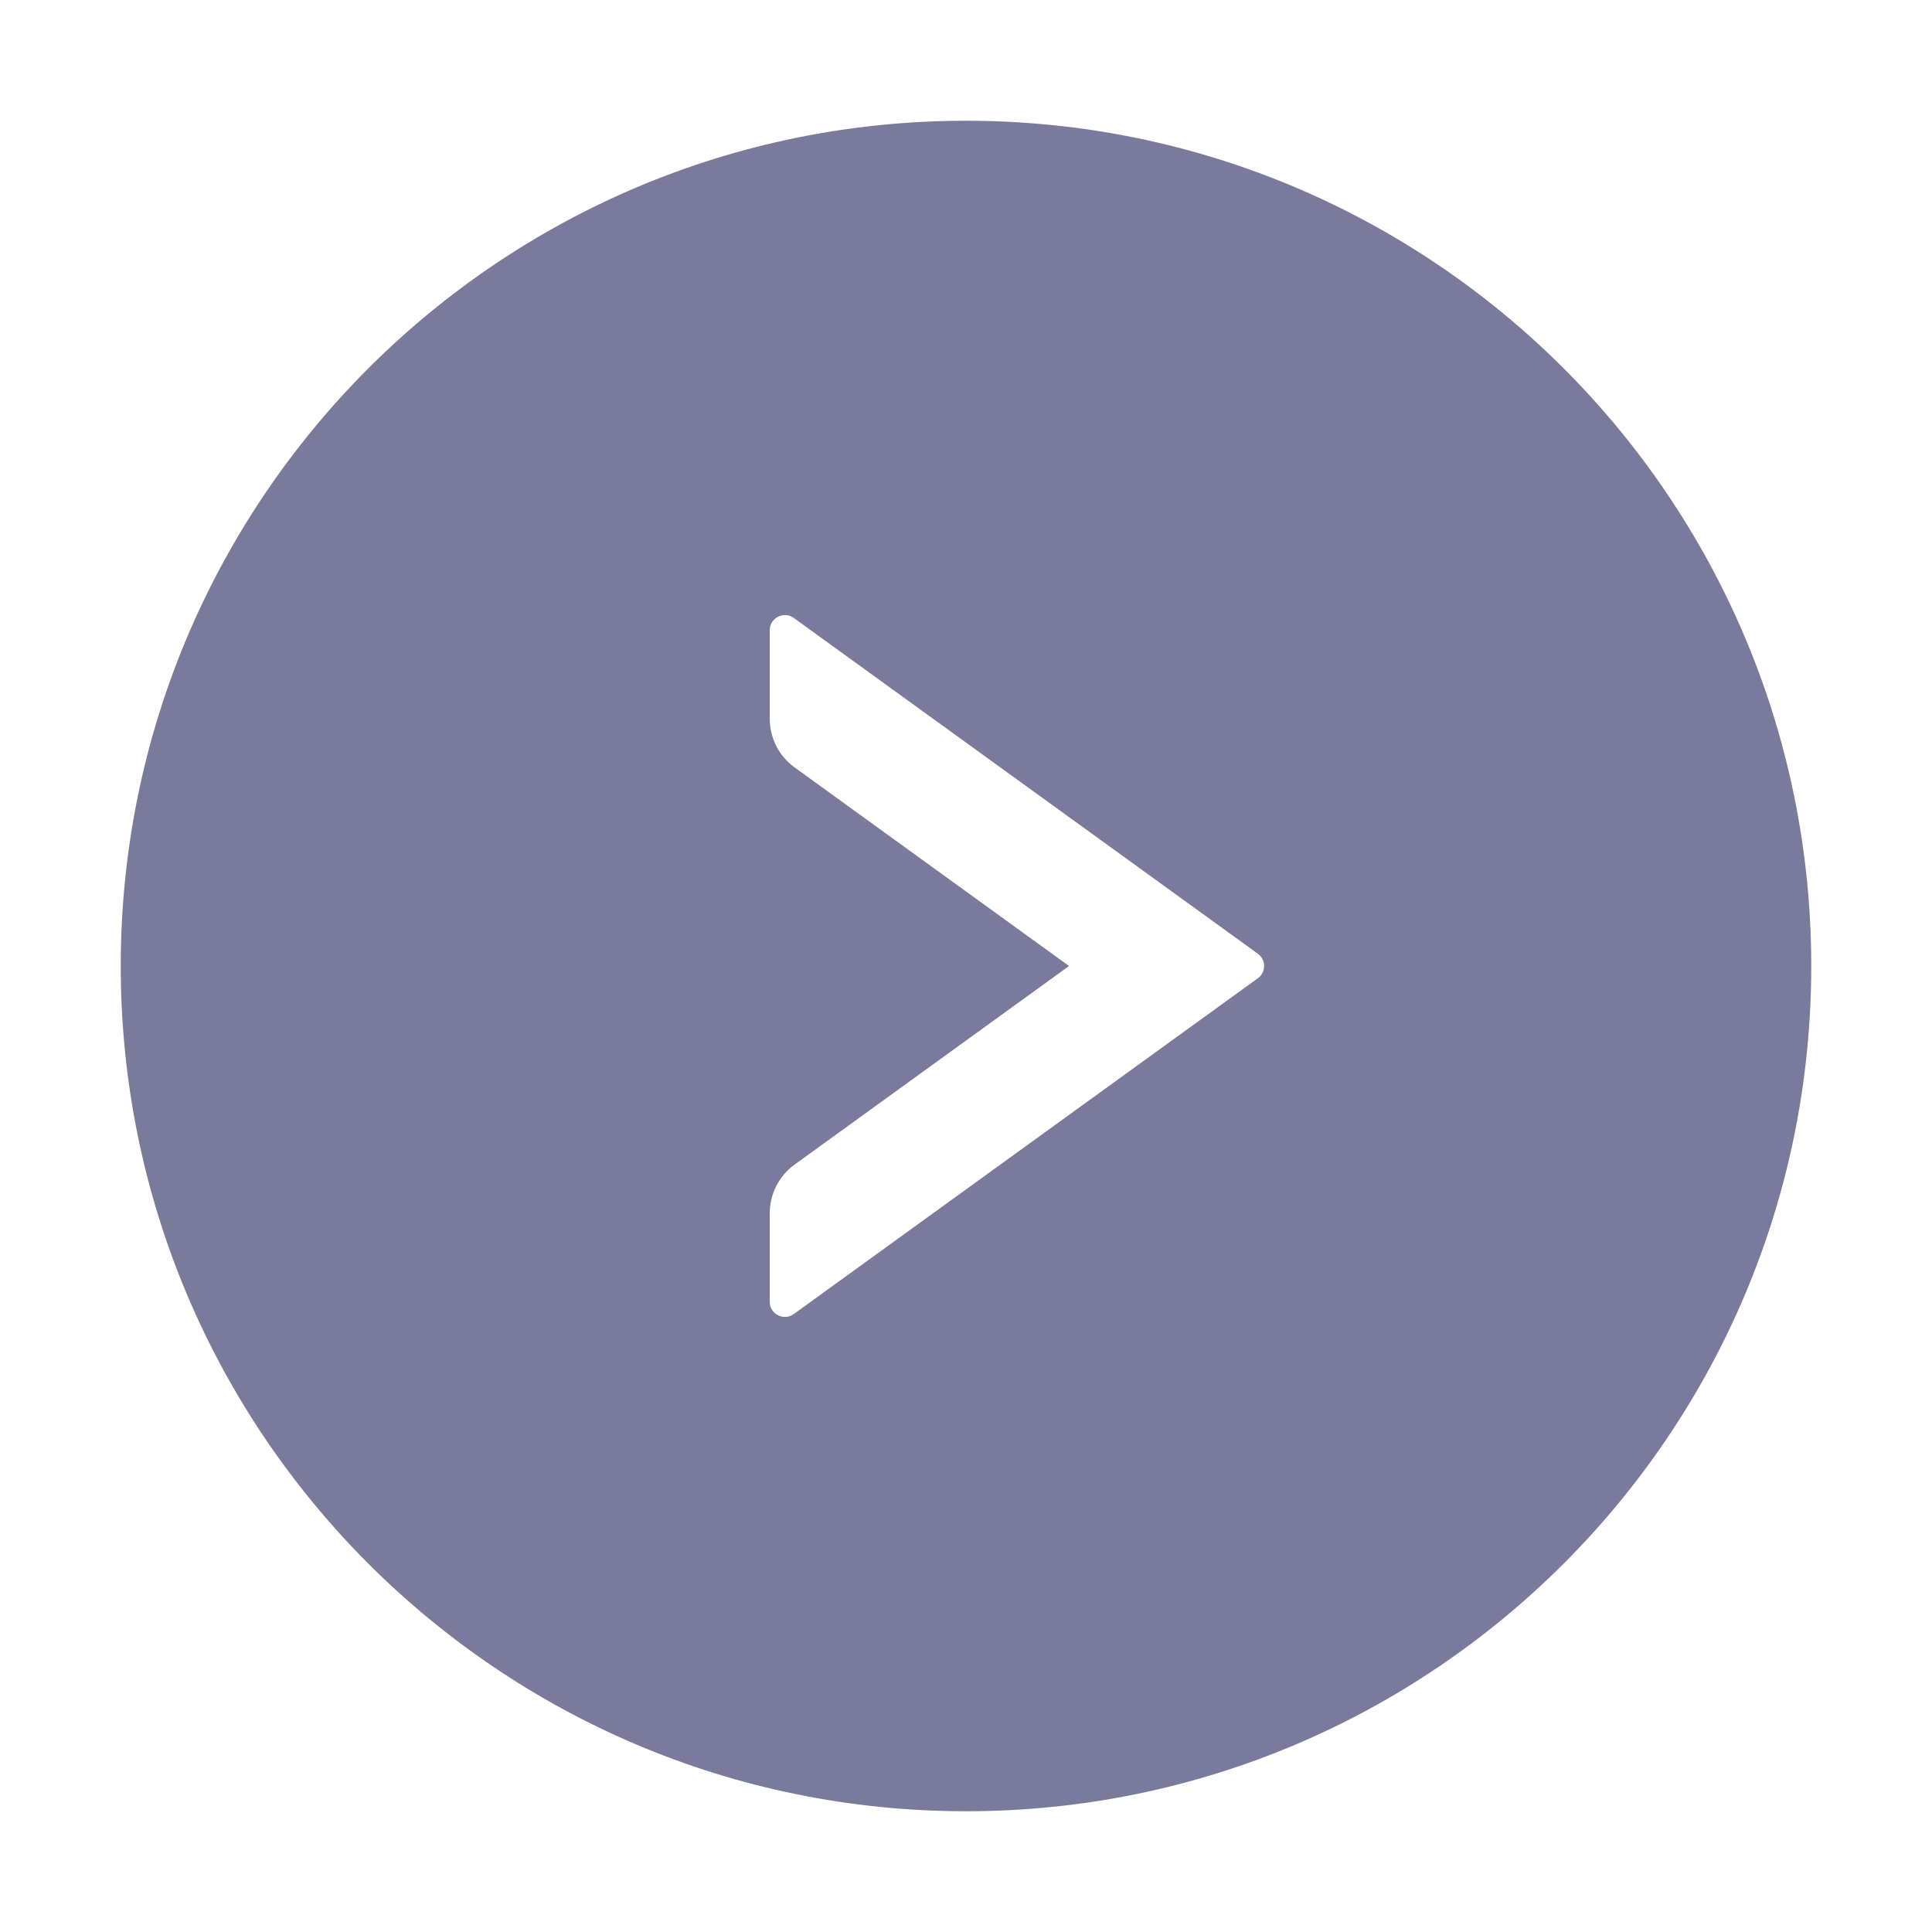 <svg width="24" height="24" viewBox="0 0 24 24" fill="none" xmlns="http://www.w3.org/2000/svg">
<path d="M12 1.5C6.202 1.5 1.5 6.202 1.5 12C1.5 17.798 6.202 22.5 12 22.5C17.798 22.5 22.5 17.798 22.5 12C22.5 6.202 17.798 1.5 12 1.5ZM15.626 12.152L9.86 16.324C9.736 16.413 9.562 16.324 9.562 16.172V15.073C9.562 14.834 9.677 14.606 9.872 14.466L13.28 12L9.872 9.534C9.677 9.394 9.562 9.169 9.562 8.927V7.828C9.562 7.676 9.736 7.587 9.86 7.676L15.626 11.848C15.729 11.923 15.729 12.077 15.626 12.152Z" fill="#7A7A9D"/>
</svg>
